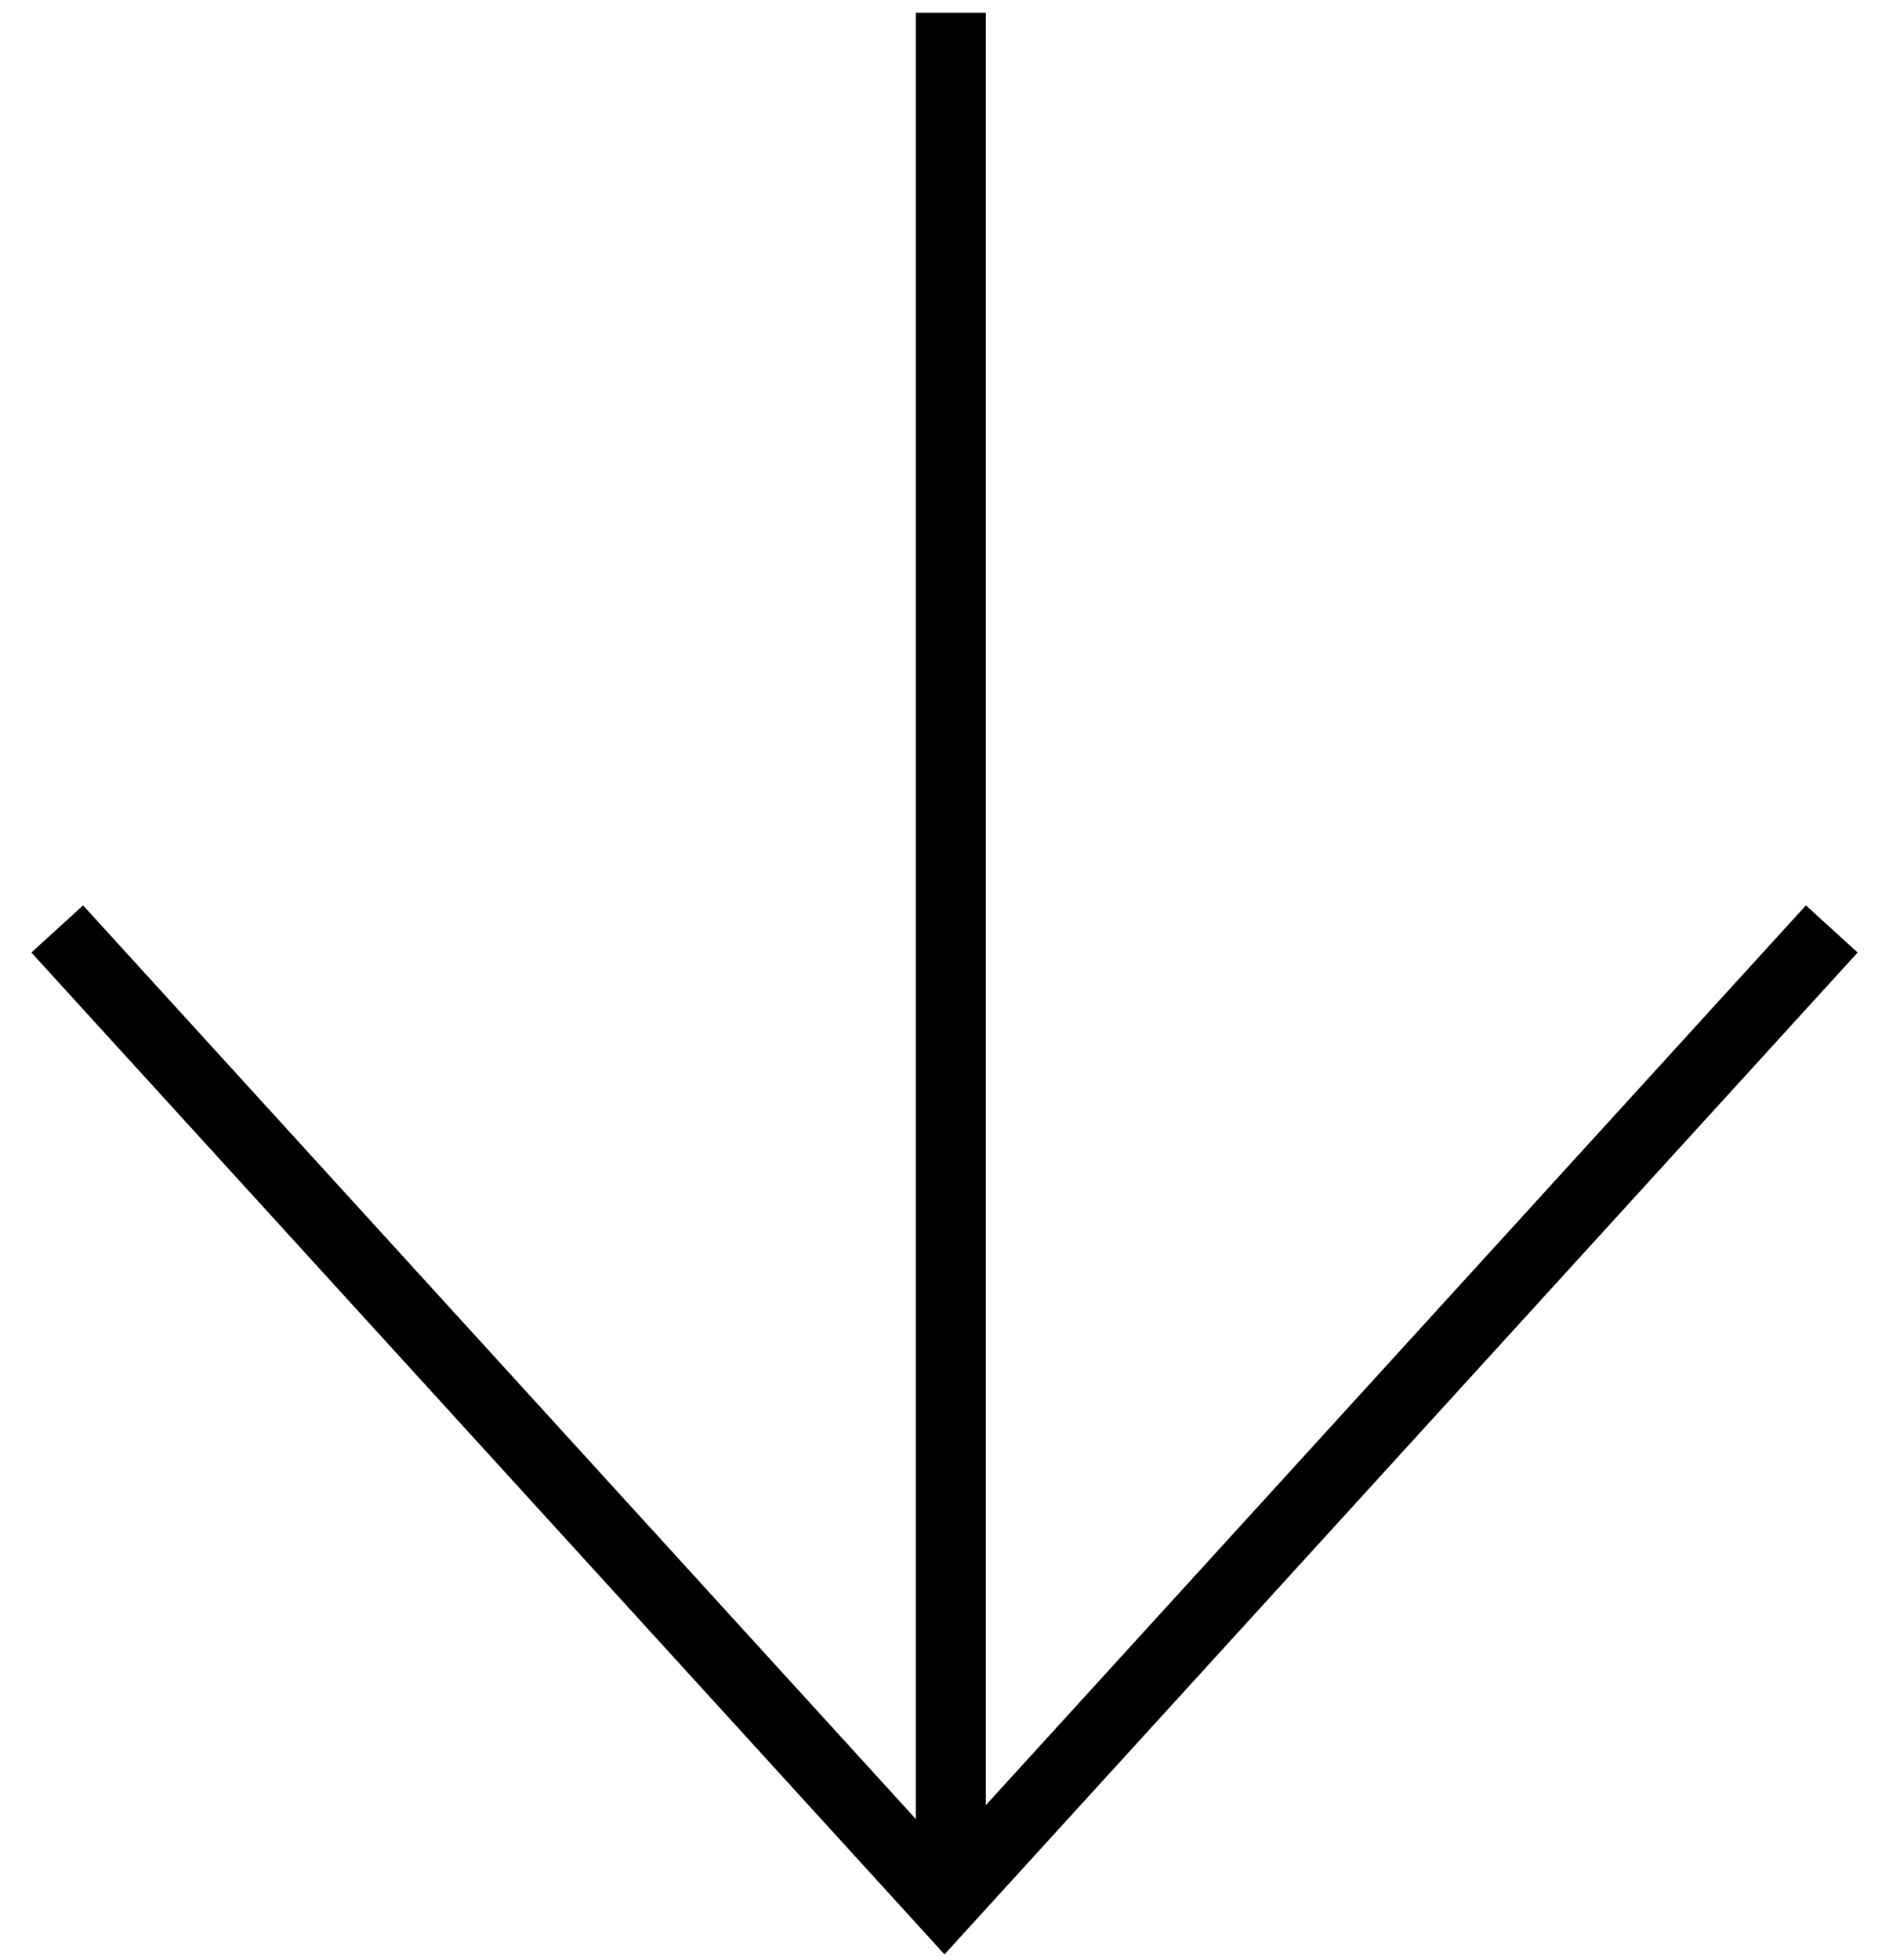 <?xml version="1.0" encoding="UTF-8"?> <svg xmlns="http://www.w3.org/2000/svg" width="27" height="28" viewBox="0 0 27 28" fill="none"> <line x1="13.591" y1="0.182" x2="13.591" y2="27.182" stroke="black"></line> <path d="M0.818 13.273L13.5 27.182L26.182 13.273" stroke="black"></path> </svg> 